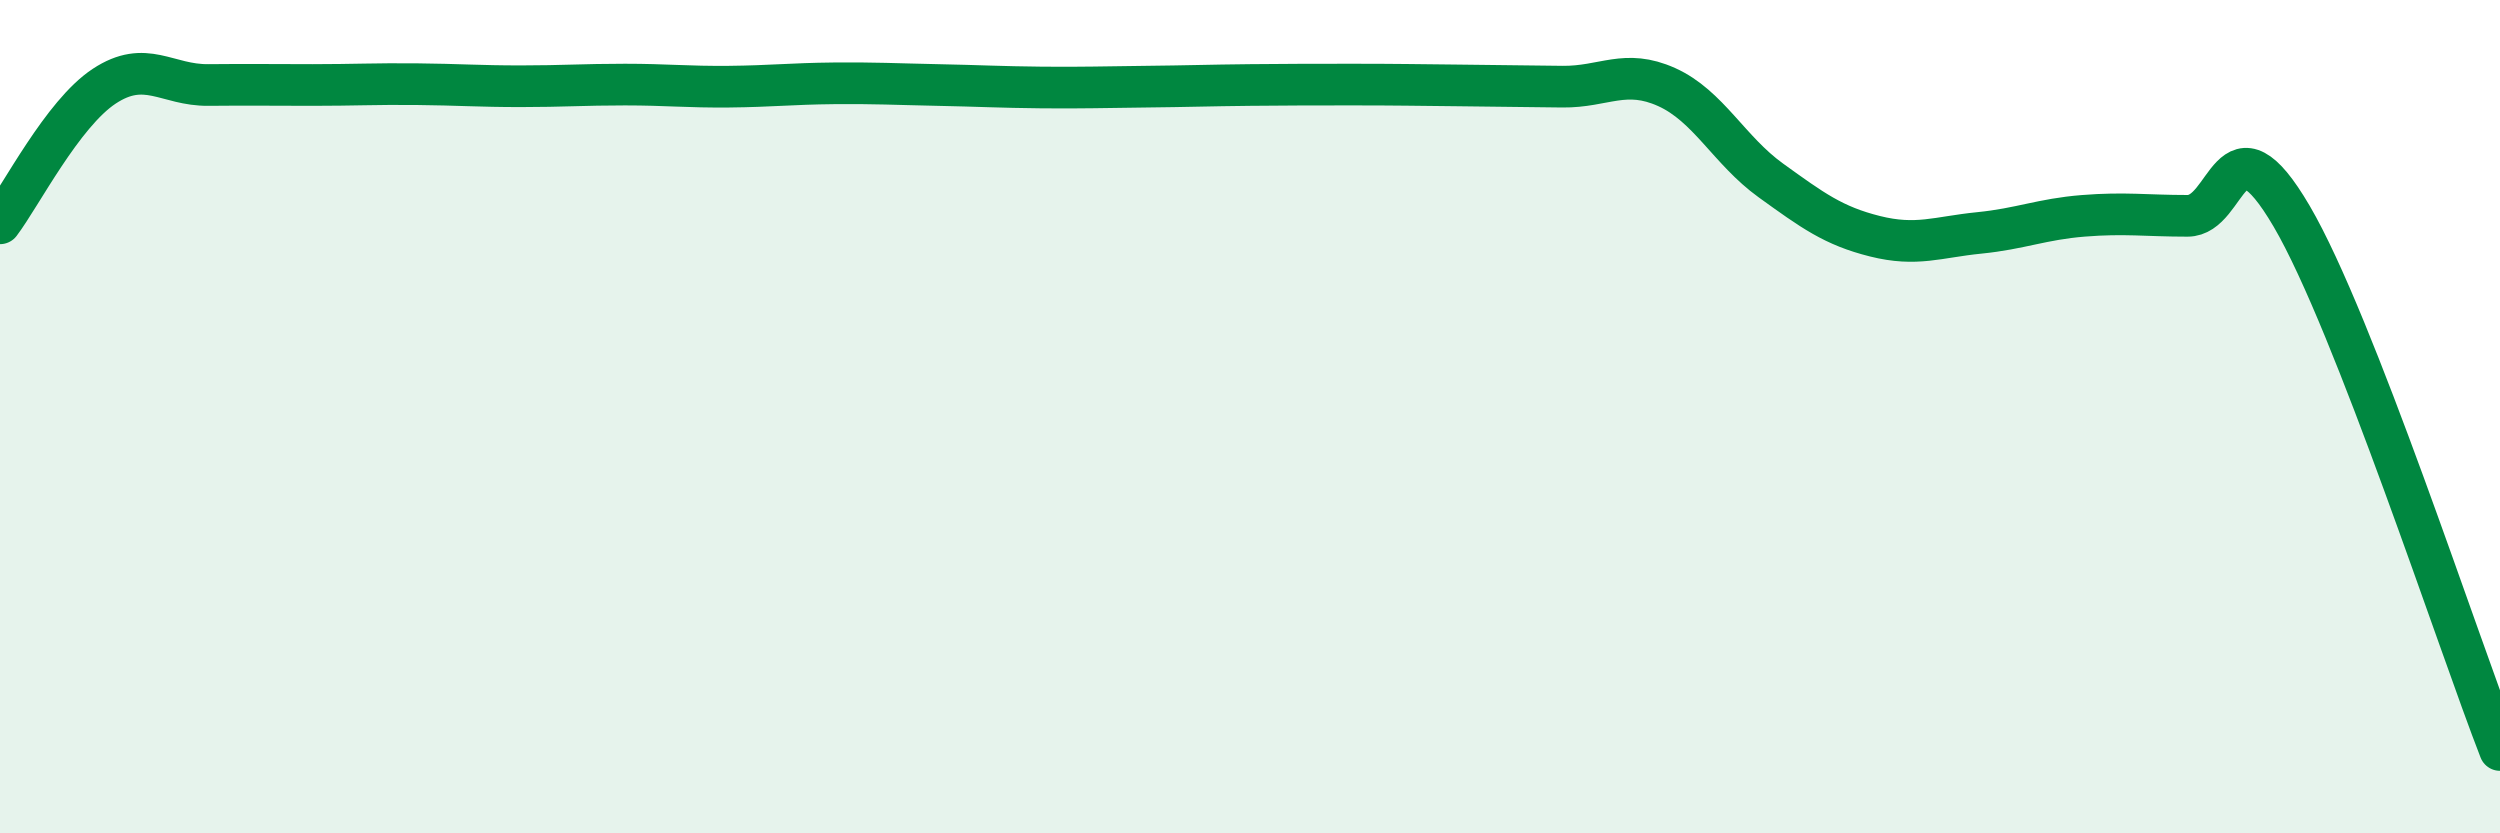 
    <svg width="60" height="20" viewBox="0 0 60 20" xmlns="http://www.w3.org/2000/svg">
      <path
        d="M 0,5.36 C 0.5,4.7 1.5,2.73 2.5,2.07 C 3.5,1.41 4,2.05 5,2.04 C 6,2.03 6.5,2.04 7.5,2.04 C 8.5,2.04 9,2.01 10,2.02 C 11,2.03 11.5,2.07 12.5,2.07 C 13.5,2.07 14,2.03 15,2.03 C 16,2.03 16.5,2.09 17.5,2.08 C 18.5,2.07 19,2.01 20,2 C 21,1.99 21.5,2.02 22.5,2.04 C 23.5,2.06 24,2.09 25,2.1 C 26,2.11 26.5,2.09 27.5,2.08 C 28.5,2.07 29,2.05 30,2.04 C 31,2.03 31.5,2.03 32.5,2.03 C 33.5,2.03 34,2.04 35,2.05 C 36,2.06 36.5,2.07 37.5,2.08 C 38.5,2.09 39,1.64 40,2.09 C 41,2.54 41.5,3.61 42.5,4.33 C 43.5,5.05 44,5.42 45,5.67 C 46,5.92 46.5,5.69 47.5,5.59 C 48.5,5.49 49,5.26 50,5.18 C 51,5.1 51.5,5.18 52.5,5.18 C 53.5,5.18 53.5,2.63 55,5.19 C 56.5,7.75 59,15.44 60,18L60 20L0 20Z"
        fill="#008740"
        opacity="0.1"
        stroke-linecap="round"
        stroke-linejoin="round"
      />
      <path
        d="M 0,5.36 C 0.5,4.7 1.5,2.73 2.5,2.07 C 3.5,1.41 4,2.05 5,2.04 C 6,2.03 6.5,2.04 7.5,2.04 C 8.5,2.04 9,2.01 10,2.02 C 11,2.03 11.5,2.07 12.5,2.07 C 13.5,2.07 14,2.03 15,2.03 C 16,2.03 16.5,2.09 17.5,2.08 C 18.5,2.07 19,2.01 20,2 C 21,1.99 21.5,2.02 22.5,2.04 C 23.5,2.06 24,2.09 25,2.1 C 26,2.11 26.5,2.09 27.5,2.08 C 28.5,2.07 29,2.05 30,2.04 C 31,2.03 31.5,2.03 32.5,2.03 C 33.5,2.03 34,2.04 35,2.05 C 36,2.06 36.5,2.07 37.5,2.08 C 38.5,2.09 39,1.64 40,2.09 C 41,2.54 41.5,3.61 42.5,4.33 C 43.5,5.05 44,5.42 45,5.67 C 46,5.92 46.5,5.69 47.5,5.59 C 48.5,5.49 49,5.26 50,5.18 C 51,5.1 51.5,5.18 52.5,5.18 C 53.5,5.18 53.5,2.63 55,5.19 C 56.5,7.75 59,15.44 60,18"
        stroke="#008740"
        stroke-width="1"
        fill="none"
        stroke-linecap="round"
        stroke-linejoin="round"
      />
    </svg>
  